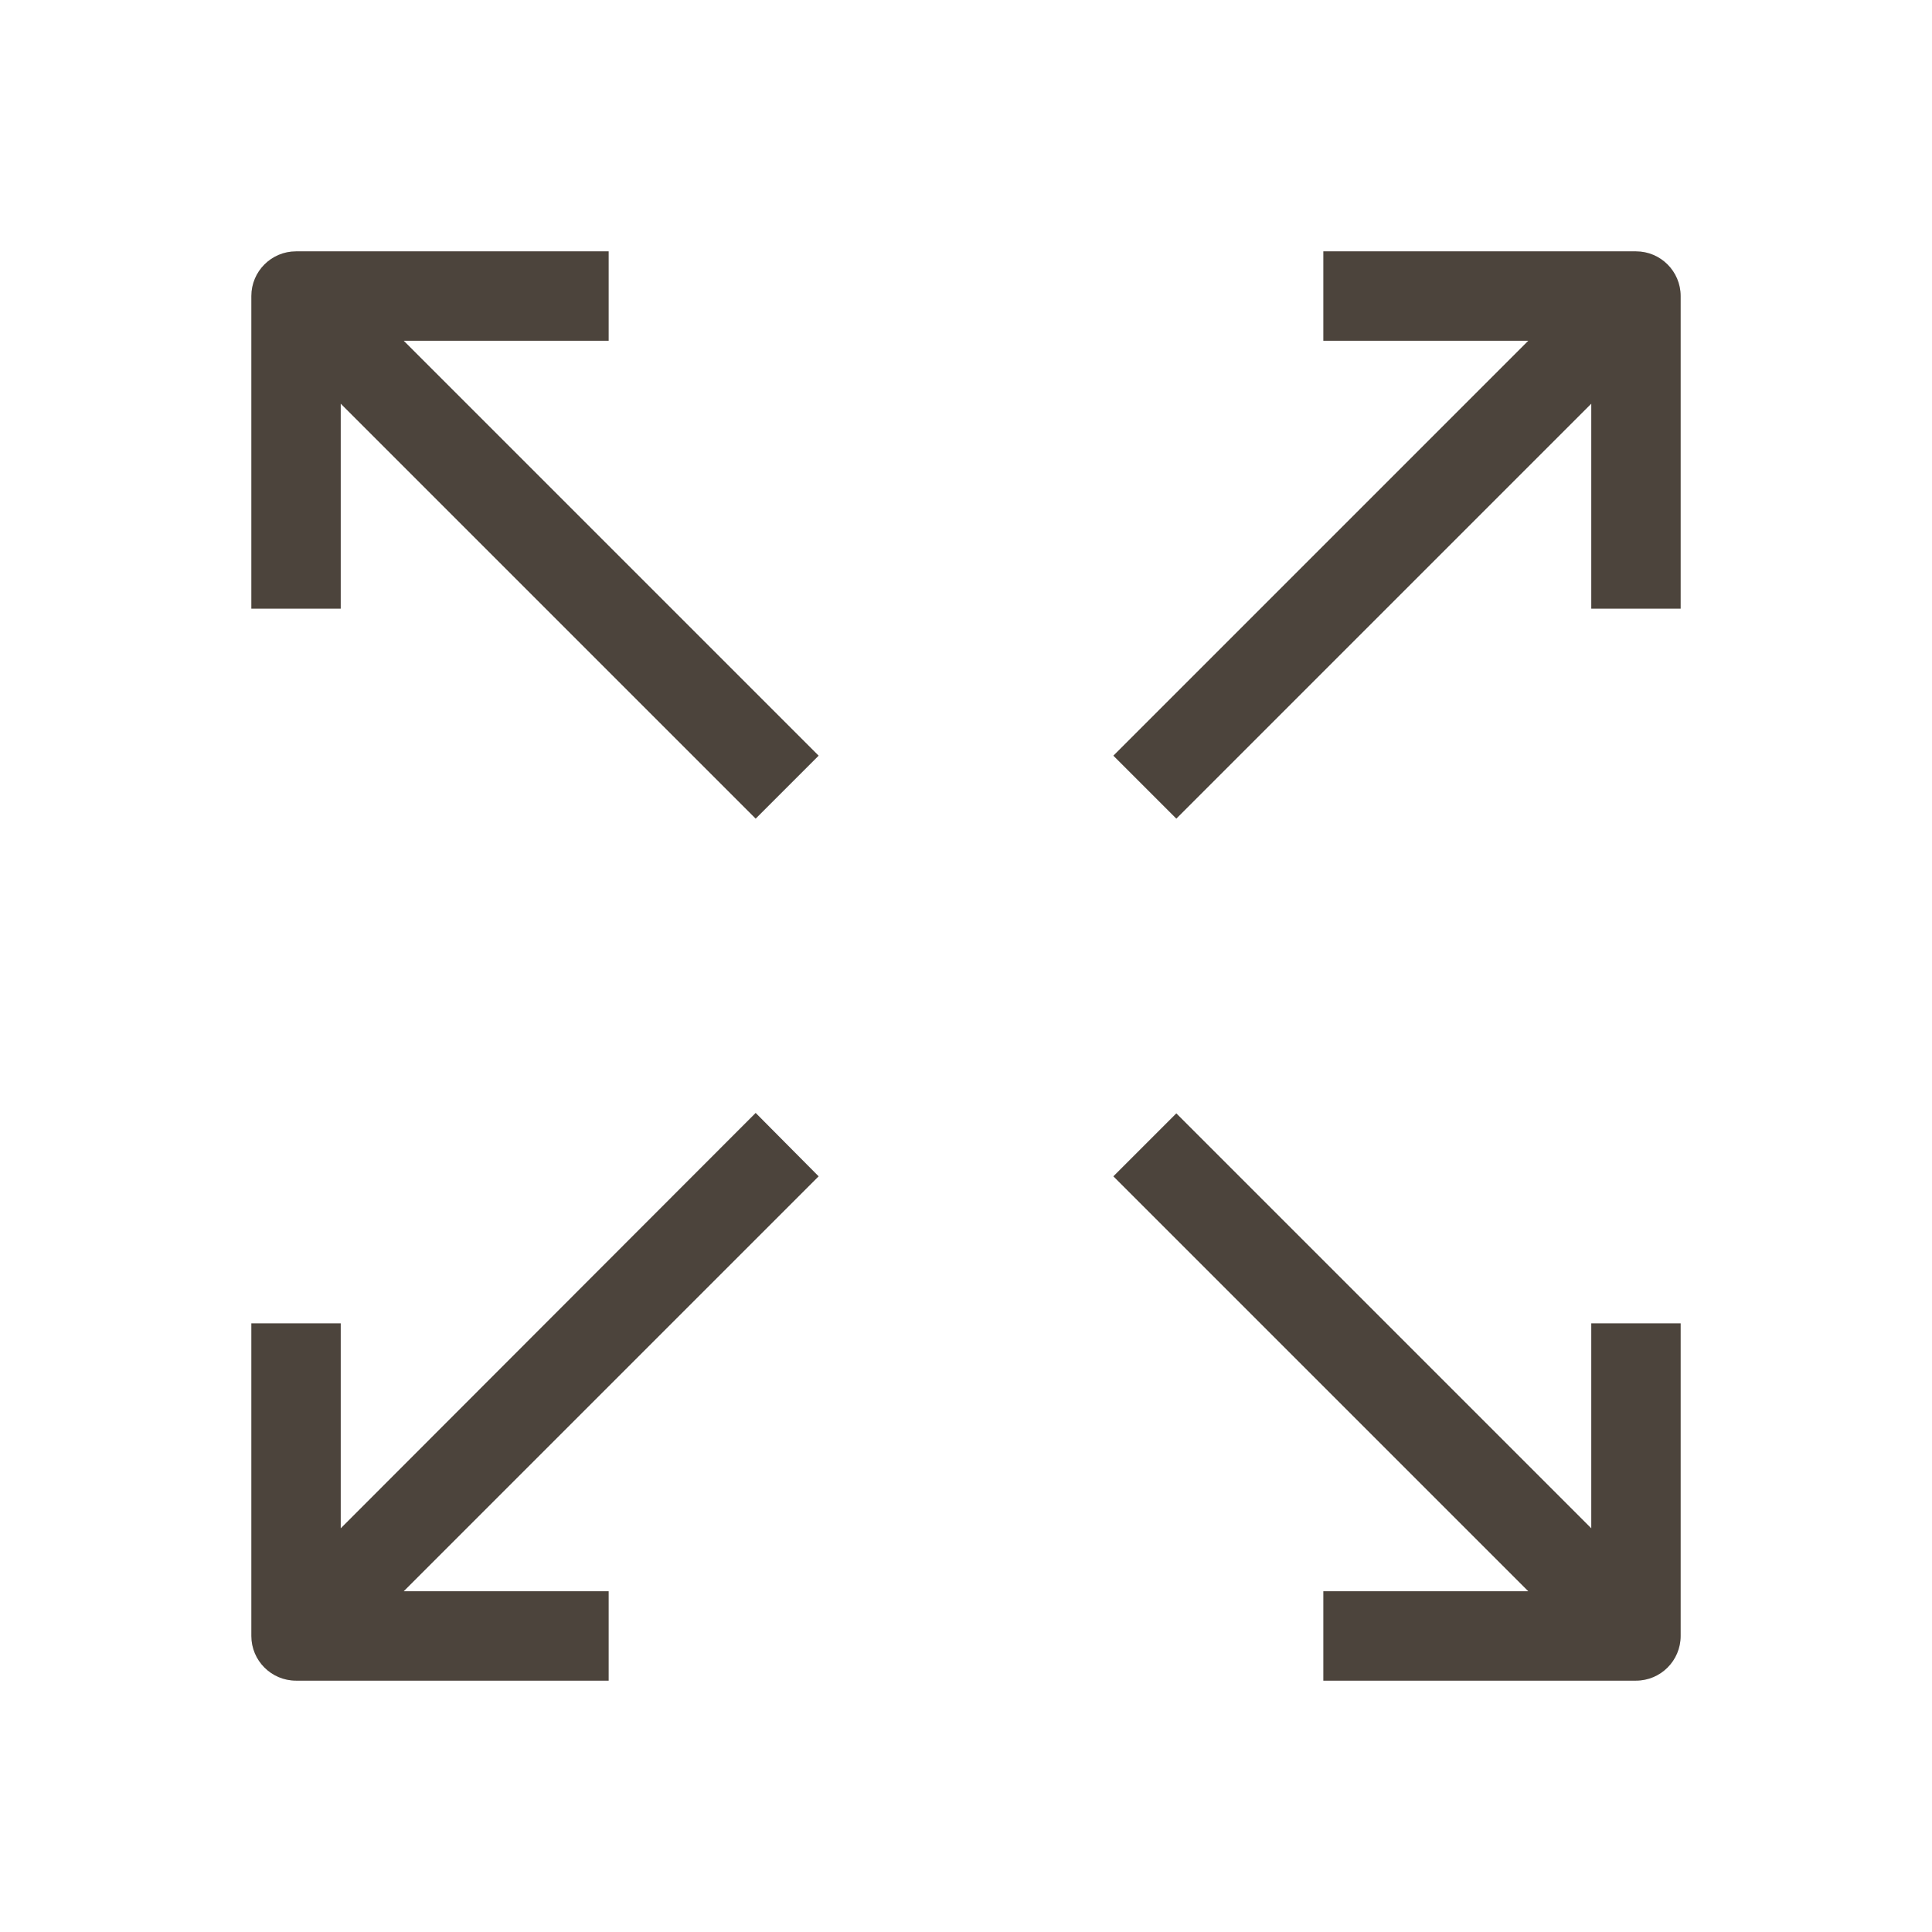 <?xml version="1.0" encoding="UTF-8" standalone="no"?><!-- Generator: Gravit.io --><svg xmlns="http://www.w3.org/2000/svg" xmlns:xlink="http://www.w3.org/1999/xlink" style="isolation:isolate" viewBox="0 0 22 22" width="22pt" height="22pt"><defs><clipPath id="_clipPath_On8f5MHv0t41tiNFrsIuvzTLHZdahzA5"><rect width="22" height="22"/></clipPath></defs><g clip-path="url(#_clipPath_On8f5MHv0t41tiNFrsIuvzTLHZdahzA5)"><g><g><g><path d=" M 6.931 3.88 L 6.931 2.862 L 3.371 2.862 C 3.09 2.862 2.862 3.09 2.862 3.371 L 2.862 6.931 L 3.88 6.931 L 3.88 4.597 L 8.605 9.322 L 9.322 8.605 L 4.597 3.88 L 6.931 3.88 Z " fill="rgb(76,68,60)"/><path d=" M 18.629 2.862 L 15.069 2.862 L 15.069 3.88 L 17.403 3.88 L 12.678 8.605 L 13.395 9.322 L 18.12 4.597 L 18.12 6.931 L 19.138 6.931 L 19.138 3.371 C 19.138 3.09 18.91 2.862 18.629 2.862 Z " fill="rgb(76,68,60)"/><path d=" M 18.12 17.403 L 13.395 12.678 L 12.678 13.395 L 17.403 18.12 L 15.069 18.12 L 15.069 19.138 L 18.629 19.138 C 18.91 19.138 19.138 18.91 19.138 18.629 L 19.138 15.069 L 18.12 15.069 L 18.12 17.403 Z " fill="rgb(76,68,60)"/><path d=" M 8.605 12.673 L 3.88 17.403 L 3.88 15.069 L 2.862 15.069 L 2.862 18.629 C 2.862 18.91 3.09 19.138 3.371 19.138 L 6.931 19.138 L 6.931 18.12 L 4.597 18.12 L 9.322 13.395 L 8.605 12.673 Z " fill="rgb(76,68,60)"/></g></g></g></g></svg>